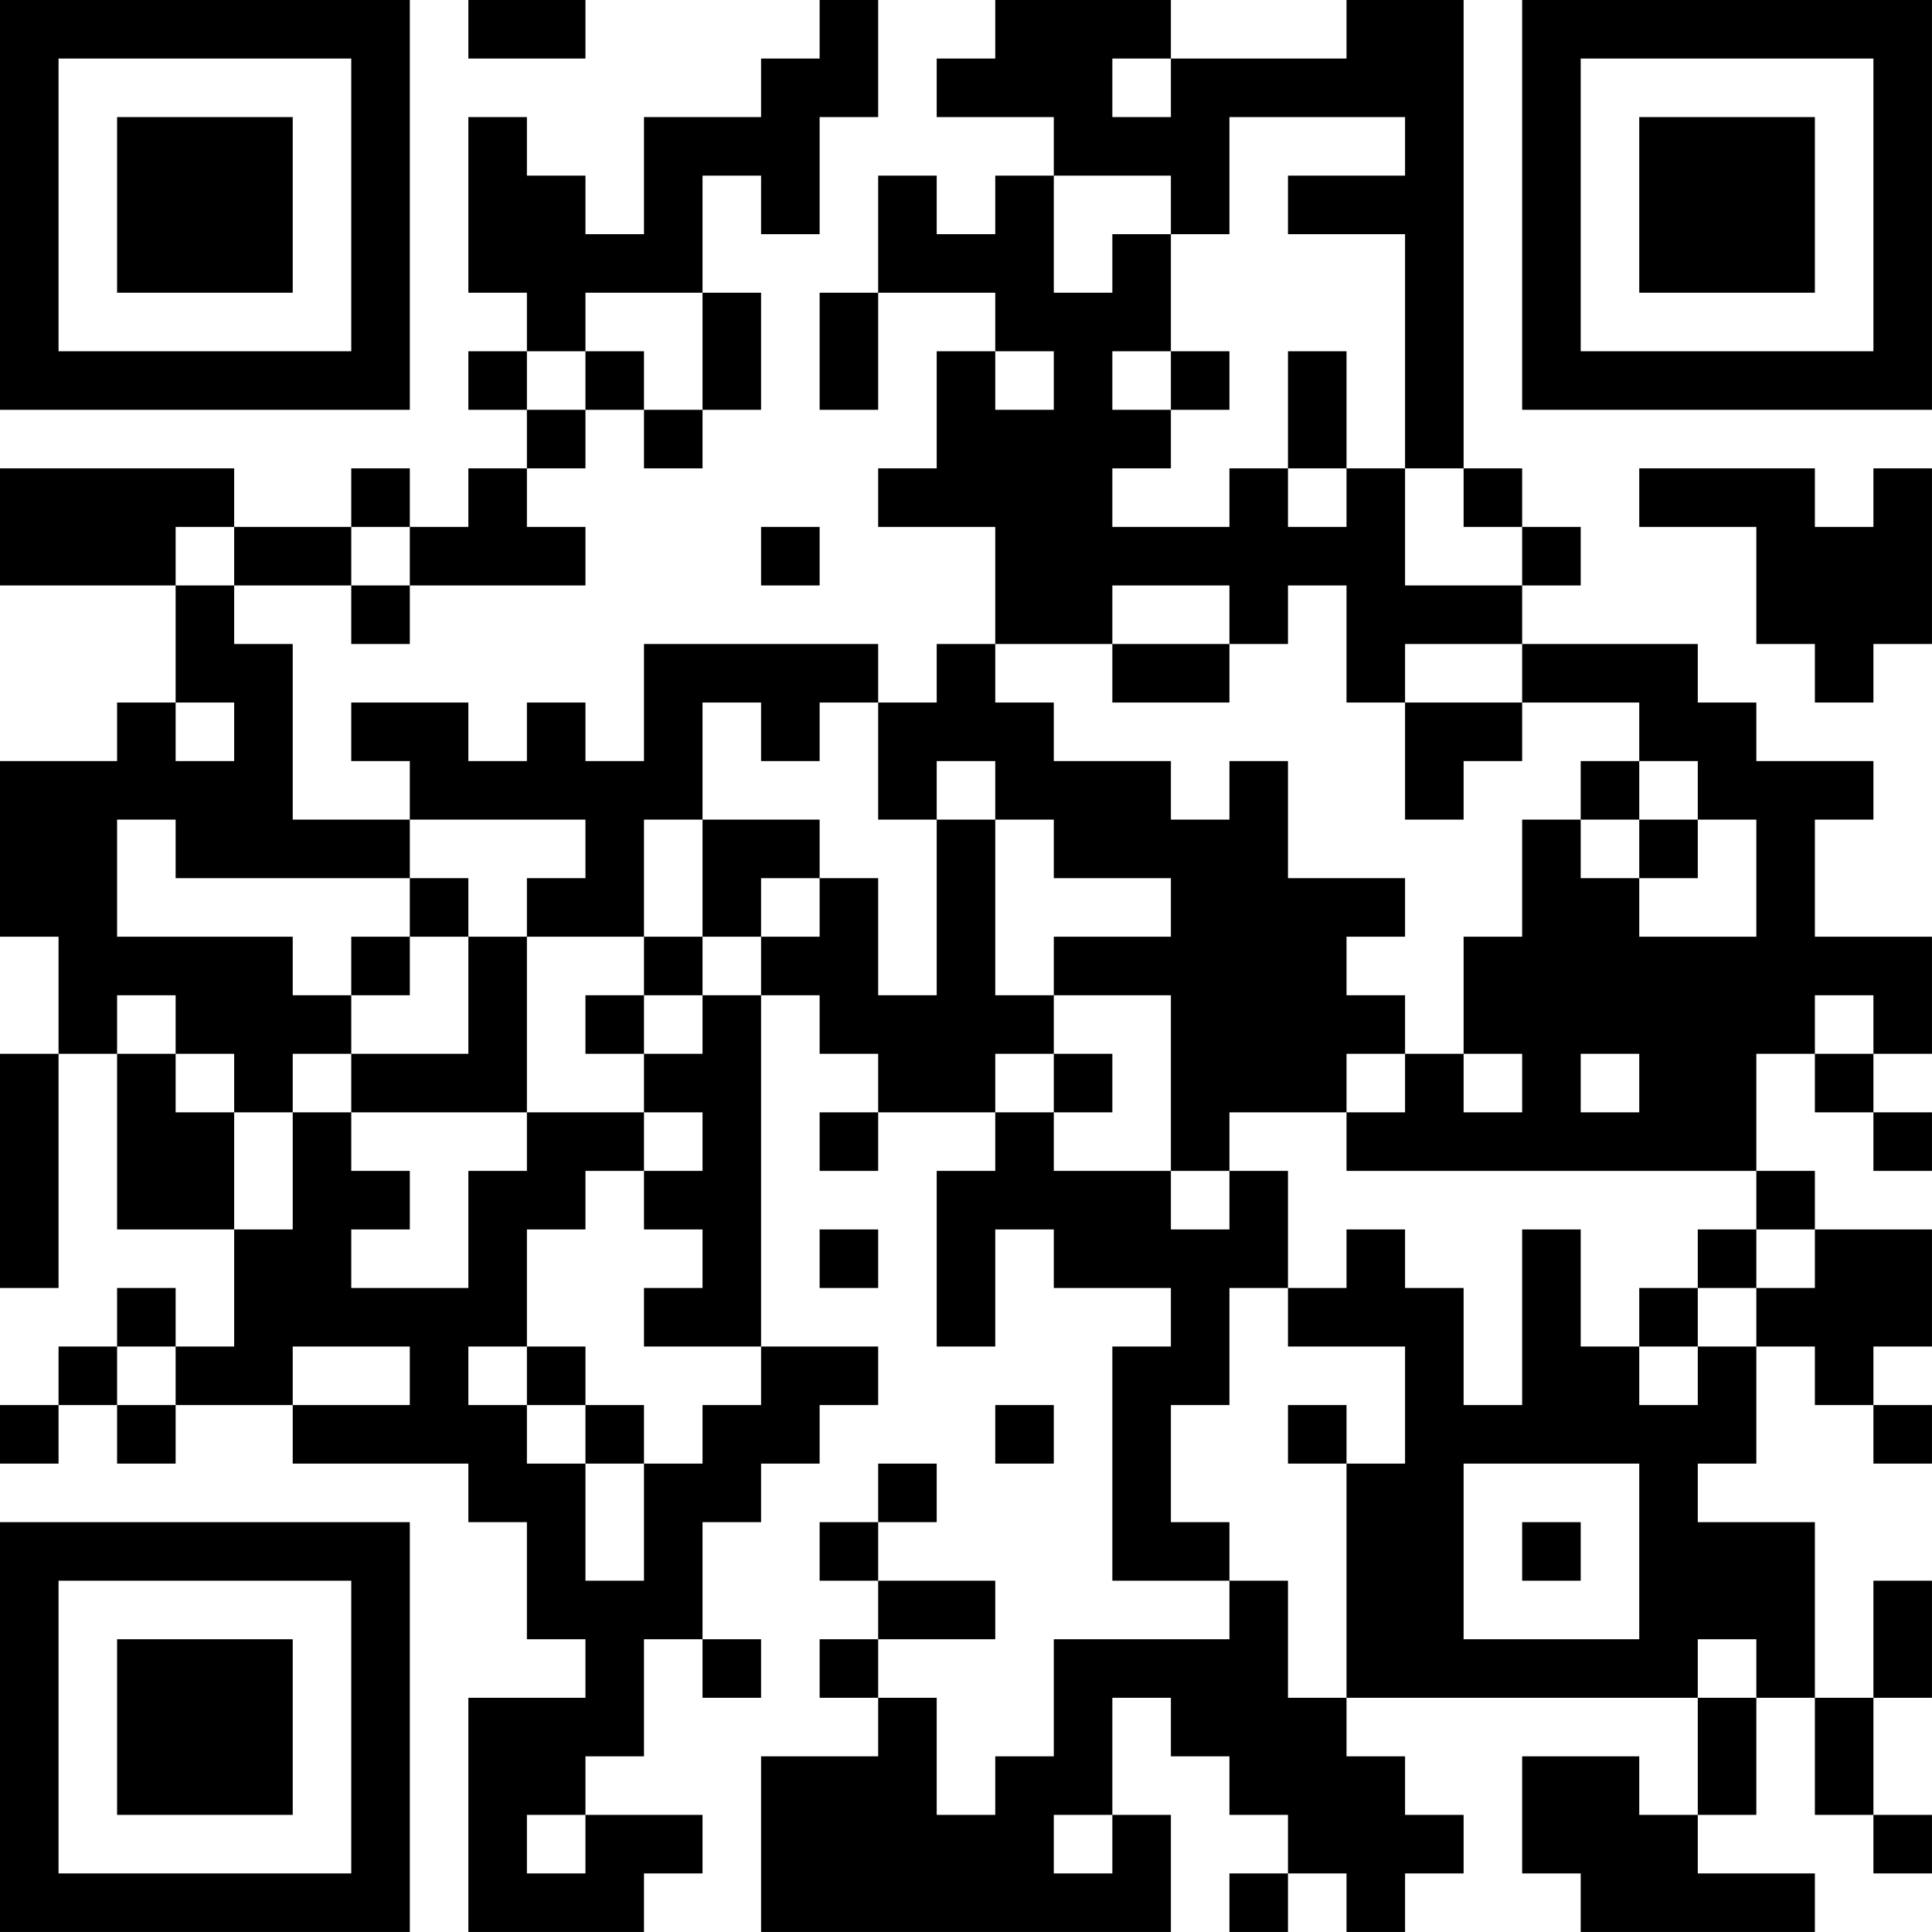 <?xml version="1.0" encoding="UTF-8"?>
<svg xmlns="http://www.w3.org/2000/svg" version="1.1" width="400" height="400" viewBox="0 0 400 400"><rect x="0" y="0" width="400" height="400" fill="#ffffff"/><g transform="scale(12.121)"><g transform="translate(0,0)"><path fill-rule="evenodd" d="M8 0L8 1L10 1L10 0ZM14 0L14 1L13 1L13 2L11 2L11 4L10 4L10 3L9 3L9 2L8 2L8 5L9 5L9 6L8 6L8 7L9 7L9 8L8 8L8 9L7 9L7 8L6 8L6 9L4 9L4 8L0 8L0 10L3 10L3 12L2 12L2 13L0 13L0 16L1 16L1 18L0 18L0 22L1 22L1 18L2 18L2 21L4 21L4 23L3 23L3 22L2 22L2 23L1 23L1 24L0 24L0 25L1 25L1 24L2 24L2 25L3 25L3 24L5 24L5 25L8 25L8 26L9 26L9 28L10 28L10 29L8 29L8 33L11 33L11 32L12 32L12 31L10 31L10 30L11 30L11 28L12 28L12 29L13 29L13 28L12 28L12 26L13 26L13 25L14 25L14 24L15 24L15 23L13 23L13 17L14 17L14 18L15 18L15 19L14 19L14 20L15 20L15 19L17 19L17 20L16 20L16 23L17 23L17 21L18 21L18 22L20 22L20 23L19 23L19 27L21 27L21 28L18 28L18 30L17 30L17 31L16 31L16 29L15 29L15 28L17 28L17 27L15 27L15 26L16 26L16 25L15 25L15 26L14 26L14 27L15 27L15 28L14 28L14 29L15 29L15 30L13 30L13 33L20 33L20 31L19 31L19 29L20 29L20 30L21 30L21 31L22 31L22 32L21 32L21 33L22 33L22 32L23 32L23 33L24 33L24 32L25 32L25 31L24 31L24 30L23 30L23 29L29 29L29 31L28 31L28 30L26 30L26 32L27 32L27 33L31 33L31 32L29 32L29 31L30 31L30 29L31 29L31 31L32 31L32 32L33 32L33 31L32 31L32 29L33 29L33 27L32 27L32 29L31 29L31 26L29 26L29 25L30 25L30 23L31 23L31 24L32 24L32 25L33 25L33 24L32 24L32 23L33 23L33 21L31 21L31 20L30 20L30 18L31 18L31 19L32 19L32 20L33 20L33 19L32 19L32 18L33 18L33 16L31 16L31 14L32 14L32 13L30 13L30 12L29 12L29 11L26 11L26 10L27 10L27 9L26 9L26 8L25 8L25 0L23 0L23 1L20 1L20 0L17 0L17 1L16 1L16 2L18 2L18 3L17 3L17 4L16 4L16 3L15 3L15 5L14 5L14 7L15 7L15 5L17 5L17 6L16 6L16 8L15 8L15 9L17 9L17 11L16 11L16 12L15 12L15 11L11 11L11 13L10 13L10 12L9 12L9 13L8 13L8 12L6 12L6 13L7 13L7 14L5 14L5 11L4 11L4 10L6 10L6 11L7 11L7 10L10 10L10 9L9 9L9 8L10 8L10 7L11 7L11 8L12 8L12 7L13 7L13 5L12 5L12 3L13 3L13 4L14 4L14 2L15 2L15 0ZM19 1L19 2L20 2L20 1ZM21 2L21 4L20 4L20 3L18 3L18 5L19 5L19 4L20 4L20 6L19 6L19 7L20 7L20 8L19 8L19 9L21 9L21 8L22 8L22 9L23 9L23 8L24 8L24 10L26 10L26 9L25 9L25 8L24 8L24 4L22 4L22 3L24 3L24 2ZM10 5L10 6L9 6L9 7L10 7L10 6L11 6L11 7L12 7L12 5ZM17 6L17 7L18 7L18 6ZM20 6L20 7L21 7L21 6ZM22 6L22 8L23 8L23 6ZM28 8L28 9L30 9L30 11L31 11L31 12L32 12L32 11L33 11L33 8L32 8L32 9L31 9L31 8ZM3 9L3 10L4 10L4 9ZM6 9L6 10L7 10L7 9ZM13 9L13 10L14 10L14 9ZM19 10L19 11L17 11L17 12L18 12L18 13L20 13L20 14L21 14L21 13L22 13L22 15L24 15L24 16L23 16L23 17L24 17L24 18L23 18L23 19L21 19L21 20L20 20L20 17L18 17L18 16L20 16L20 15L18 15L18 14L17 14L17 13L16 13L16 14L15 14L15 12L14 12L14 13L13 13L13 12L12 12L12 14L11 14L11 16L9 16L9 15L10 15L10 14L7 14L7 15L3 15L3 14L2 14L2 16L5 16L5 17L6 17L6 18L5 18L5 19L4 19L4 18L3 18L3 17L2 17L2 18L3 18L3 19L4 19L4 21L5 21L5 19L6 19L6 20L7 20L7 21L6 21L6 22L8 22L8 20L9 20L9 19L11 19L11 20L10 20L10 21L9 21L9 23L8 23L8 24L9 24L9 25L10 25L10 27L11 27L11 25L12 25L12 24L13 24L13 23L11 23L11 22L12 22L12 21L11 21L11 20L12 20L12 19L11 19L11 18L12 18L12 17L13 17L13 16L14 16L14 15L15 15L15 17L16 17L16 14L17 14L17 17L18 17L18 18L17 18L17 19L18 19L18 20L20 20L20 21L21 21L21 20L22 20L22 22L21 22L21 24L20 24L20 26L21 26L21 27L22 27L22 29L23 29L23 25L24 25L24 23L22 23L22 22L23 22L23 21L24 21L24 22L25 22L25 24L26 24L26 21L27 21L27 23L28 23L28 24L29 24L29 23L30 23L30 22L31 22L31 21L30 21L30 20L23 20L23 19L24 19L24 18L25 18L25 19L26 19L26 18L25 18L25 16L26 16L26 14L27 14L27 15L28 15L28 16L30 16L30 14L29 14L29 13L28 13L28 12L26 12L26 11L24 11L24 12L23 12L23 10L22 10L22 11L21 11L21 10ZM19 11L19 12L21 12L21 11ZM3 12L3 13L4 13L4 12ZM24 12L24 14L25 14L25 13L26 13L26 12ZM27 13L27 14L28 14L28 15L29 15L29 14L28 14L28 13ZM12 14L12 16L11 16L11 17L10 17L10 18L11 18L11 17L12 17L12 16L13 16L13 15L14 15L14 14ZM7 15L7 16L6 16L6 17L7 17L7 16L8 16L8 18L6 18L6 19L9 19L9 16L8 16L8 15ZM31 17L31 18L32 18L32 17ZM18 18L18 19L19 19L19 18ZM27 18L27 19L28 19L28 18ZM14 21L14 22L15 22L15 21ZM29 21L29 22L28 22L28 23L29 23L29 22L30 22L30 21ZM2 23L2 24L3 24L3 23ZM5 23L5 24L7 24L7 23ZM9 23L9 24L10 24L10 25L11 25L11 24L10 24L10 23ZM17 24L17 25L18 25L18 24ZM22 24L22 25L23 25L23 24ZM25 25L25 28L28 28L28 25ZM26 26L26 27L27 27L27 26ZM29 28L29 29L30 29L30 28ZM9 31L9 32L10 32L10 31ZM18 31L18 32L19 32L19 31ZM0 0L0 7L7 7L7 0ZM1 1L1 6L6 6L6 1ZM2 2L2 5L5 5L5 2ZM26 0L26 7L33 7L33 0ZM27 1L27 6L32 6L32 1ZM28 2L28 5L31 5L31 2ZM0 26L0 33L7 33L7 26ZM1 27L1 32L6 32L6 27ZM2 28L2 31L5 31L5 28Z" fill="#000000"/></g></g></svg>
